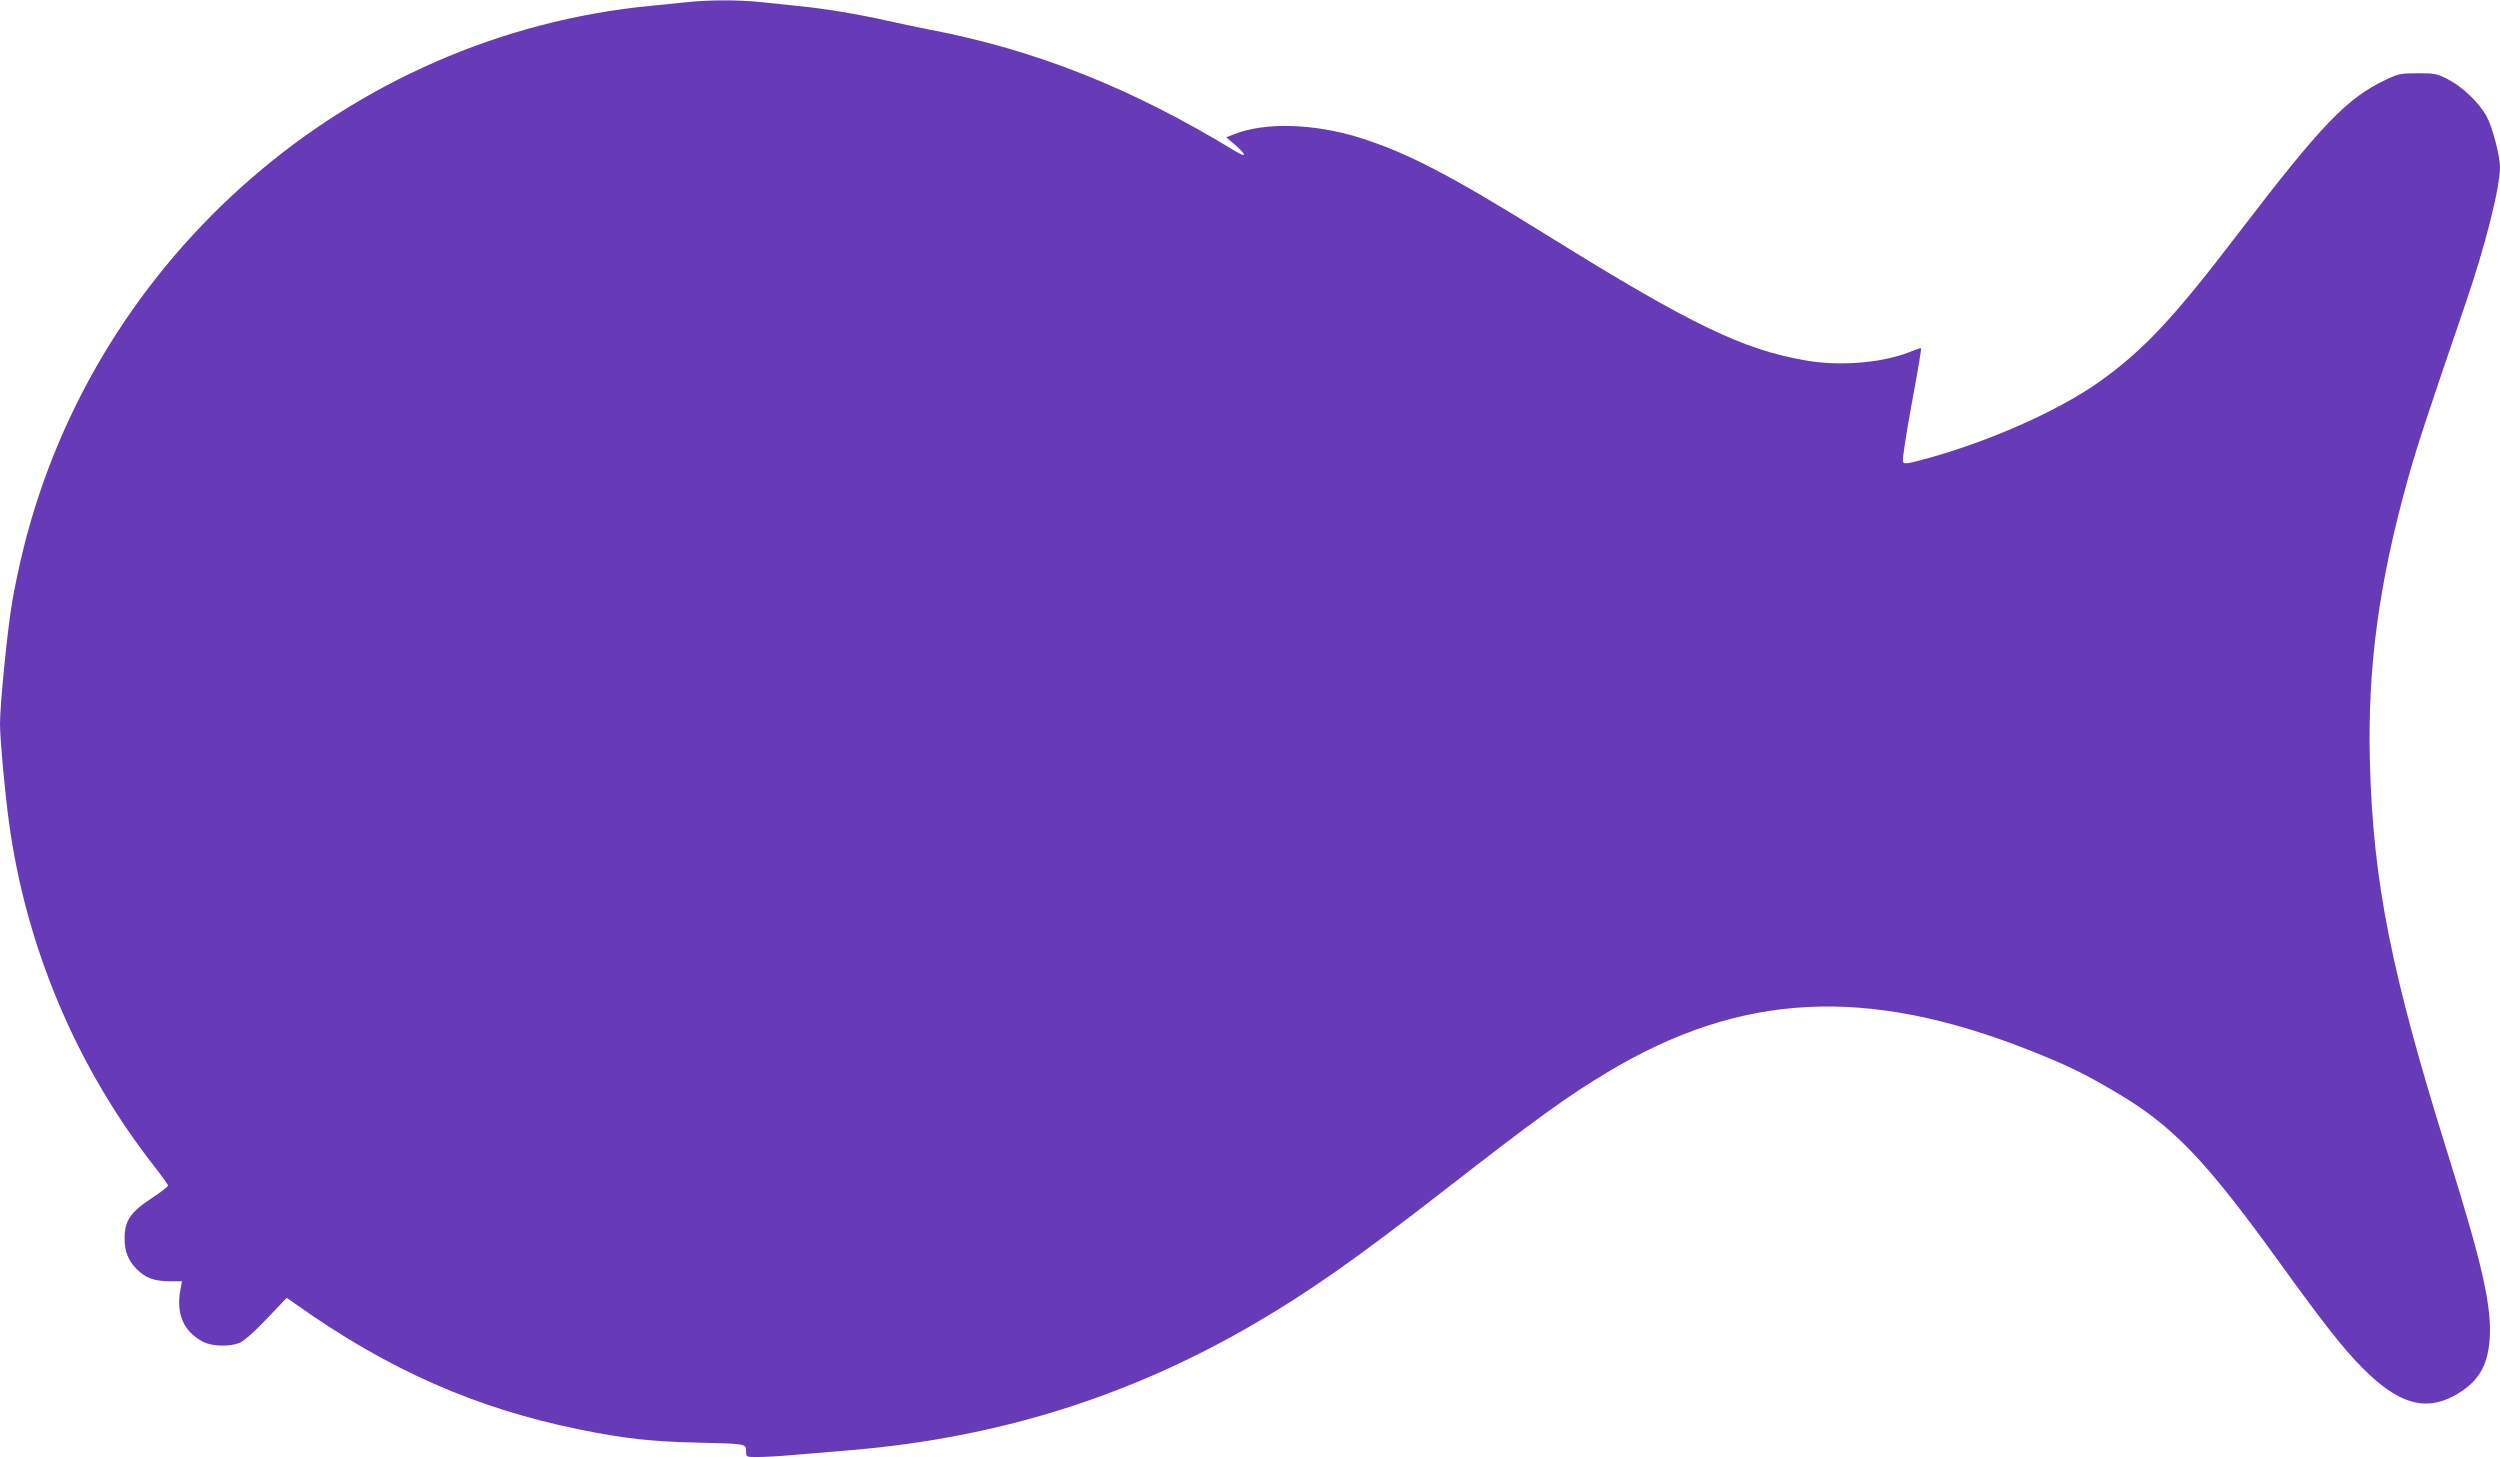 <?xml version="1.0" standalone="no"?>
<!DOCTYPE svg PUBLIC "-//W3C//DTD SVG 20010904//EN"
 "http://www.w3.org/TR/2001/REC-SVG-20010904/DTD/svg10.dtd">
<svg version="1.0" xmlns="http://www.w3.org/2000/svg"
 width="1280pt" height="746pt" viewBox="0 0 1280 746"
 preserveAspectRatio="xMidYMid meet">
<g transform="translate(0,746) scale(0.1,-0.1)"
fill="#673ab7" stroke="none">
<path d="M3520 7449 c-41 -4 -127 -13 -190 -19 -1536 -149 -2835 -1273 -3209
-2775 -22 -88 -49 -216 -60 -285 -24 -144 -61 -519 -61 -615 0 -78 24 -345 46
-505 86 -636 344 -1249 741 -1758 40 -51 73 -97 73 -102 0 -6 -38 -35 -85 -66
-106 -69 -137 -115 -137 -202 -1 -68 18 -116 62 -160 44 -45 91 -62 167 -62
l65 0 -8 -42 c-24 -125 16 -217 118 -269 46 -23 134 -25 186 -4 22 10 77 58
138 123 l102 107 49 -34 c468 -333 921 -533 1451 -640 224 -46 367 -62 597
-67 258 -6 255 -6 255 -44 0 -30 0 -30 58 -30 31 0 111 4 177 10 66 6 201 17
299 25 752 63 1422 272 2061 643 281 163 536 342 985 692 458 356 624 477 830
600 682 410 1325 443 2160 113 199 -79 281 -119 450 -219 288 -171 454 -345
837 -876 223 -309 323 -436 424 -537 176 -176 313 -218 461 -139 121 65 175
148 185 290 12 168 -37 383 -212 943 -292 933 -385 1399 -401 2010 -13 484 45
919 196 1458 46 164 96 316 294 894 101 295 176 593 176 697 0 58 -39 206 -68
259 -38 70 -122 151 -195 189 -57 30 -69 33 -157 33 -86 0 -101 -3 -162 -32
-202 -95 -331 -230 -758 -788 -332 -435 -485 -598 -709 -758 -215 -153 -581
-314 -909 -401 -83 -22 -94 -23 -99 -9 -4 9 17 142 45 296 29 154 50 282 48
284 -1 2 -20 -4 -42 -13 -144 -61 -365 -81 -546 -50 -322 55 -590 184 -1313
633 -513 319 -724 428 -970 507 -236 74 -489 82 -648 18 l-39 -15 46 -39 c58
-50 60 -68 4 -34 -530 324 -1025 521 -1572 625 -59 12 -158 32 -218 46 -142
32 -315 61 -448 74 -58 6 -149 15 -202 21 -110 11 -258 11 -368 -1z"/>
</g>
</svg>
